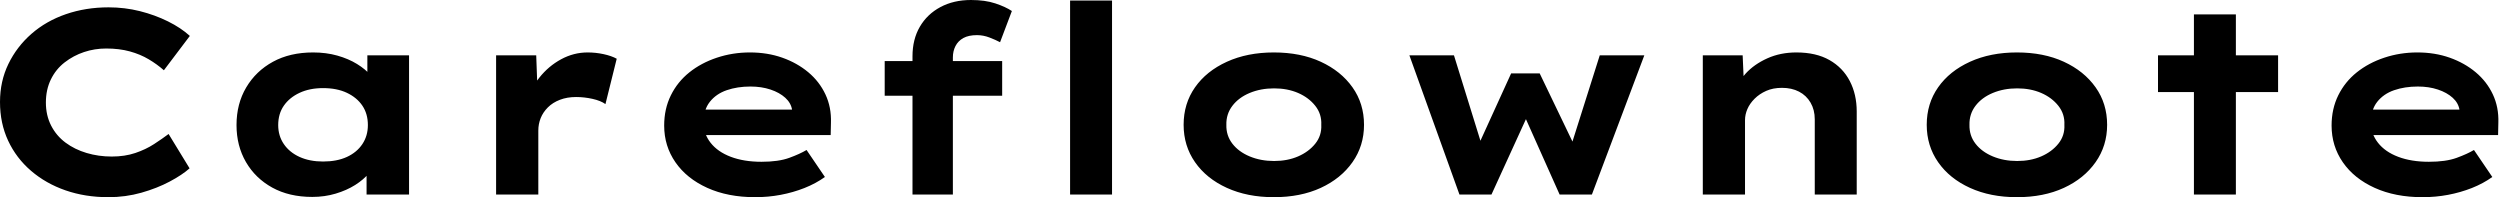 <svg baseProfile="full" height="28" version="1.1" viewBox="0 0 355 28" width="355" xmlns="http://www.w3.org/2000/svg" xmlns:ev="http://www.w3.org/2001/xml-events" xmlns:xlink="http://www.w3.org/1999/xlink"><defs /><g><path d="M19.138 28Q15.862 28 13.069 27.032Q10.277 26.064 8.173 24.258Q6.069 22.452 4.915 19.976Q3.761 17.5 3.761 14.484Q3.761 11.543 4.952 9.085Q6.144 6.628 8.229 4.803Q10.314 2.979 13.125 2.011Q15.936 1.043 19.176 1.043Q21.484 1.043 23.625 1.582Q25.766 2.122 27.609 3.035Q29.452 3.947 30.718 5.101L27.032 9.979Q26.064 9.122 24.872 8.415Q23.681 7.707 22.191 7.298Q20.702 6.888 18.84 6.888Q17.202 6.888 15.694 7.391Q14.186 7.894 12.939 8.862Q11.691 9.83 10.984 11.282Q10.277 12.734 10.277 14.559Q10.277 16.383 11.021 17.835Q11.766 19.287 13.069 20.255Q14.372 21.223 16.066 21.726Q17.761 22.229 19.622 22.229Q21.484 22.229 22.973 21.726Q24.463 21.223 25.636 20.46Q26.809 19.697 27.702 19.027L30.681 23.904Q29.638 24.835 27.851 25.785Q26.064 26.734 23.83 27.367Q21.596 28 19.138 28Z M48.106 27.963Q44.83 27.963 42.428 26.641Q40.027 25.319 38.686 23.011Q37.346 20.702 37.346 17.761Q37.346 14.745 38.723 12.418Q40.101 10.09 42.521 8.769Q44.941 7.447 48.218 7.447Q50.08 7.447 51.662 7.894Q53.245 8.34 54.455 9.085Q55.665 9.83 56.41 10.705Q57.154 11.58 57.34 12.436L55.926 12.548V7.856H61.846V27.628H55.814V22.34L57.043 22.676Q56.931 23.644 56.168 24.574Q55.404 25.505 54.194 26.269Q52.984 27.032 51.42 27.497Q49.856 27.963 48.106 27.963ZM49.633 22.936Q51.606 22.936 53.021 22.285Q54.436 21.633 55.218 20.46Q56.0 19.287 56.0 17.761Q56.0 16.16 55.218 15.005Q54.436 13.851 53.021 13.181Q51.606 12.511 49.633 12.511Q47.734 12.511 46.301 13.181Q44.867 13.851 44.066 15.005Q43.266 16.16 43.266 17.761Q43.266 19.287 44.066 20.46Q44.867 21.633 46.301 22.285Q47.734 22.936 49.633 22.936Z M74.207 27.628V7.856H79.904L80.165 15.005L78.452 14.67Q79.048 12.66 80.351 11.021Q81.654 9.383 83.441 8.415Q85.229 7.447 87.202 7.447Q88.356 7.447 89.473 7.689Q90.59 7.931 91.335 8.34L89.734 14.782Q89.064 14.298 87.891 14.037Q86.718 13.777 85.564 13.777Q84.298 13.777 83.274 14.168Q82.25 14.559 81.561 15.247Q80.872 15.936 80.537 16.774Q80.202 17.612 80.202 18.543V27.628Z M110.995 28Q107.122 28 104.199 26.678Q101.277 25.356 99.676 23.048Q98.074 20.739 98.074 17.835Q98.074 15.452 99.024 13.535Q99.973 11.617 101.649 10.277Q103.324 8.936 105.559 8.191Q107.793 7.447 110.25 7.447Q112.745 7.447 114.848 8.191Q116.952 8.936 118.535 10.258Q120.117 11.58 120.973 13.404Q121.83 15.229 121.755 17.426L121.718 19.176H102.207L101.351 15.564H116.878L116.245 16.383V15.638Q116.096 14.633 115.277 13.888Q114.457 13.144 113.173 12.715Q111.888 12.287 110.324 12.287Q108.463 12.287 106.955 12.809Q105.447 13.33 104.553 14.465Q103.66 15.601 103.66 17.388Q103.66 18.989 104.665 20.274Q105.67 21.559 107.532 22.266Q109.394 22.973 111.888 22.973Q114.309 22.973 115.835 22.415Q117.362 21.856 118.293 21.298L120.899 25.133Q119.596 26.064 117.995 26.697Q116.394 27.33 114.625 27.665Q112.856 28 110.995 28Z M133.335 27.628V8.005Q133.335 5.585 134.378 3.798Q135.42 2.011 137.301 1.005Q139.181 0.0 141.638 0.0Q143.649 0.0 145.101 0.484Q146.553 0.968 147.447 1.564L145.771 5.995Q145.138 5.66 144.263 5.324Q143.388 4.989 142.495 4.989Q141.303 4.989 140.559 5.399Q139.814 5.809 139.441 6.535Q139.069 7.261 139.069 8.154V27.628H136.202Q135.346 27.628 134.62 27.628Q133.894 27.628 133.335 27.628ZM129.388 13.59V8.676H146.069V13.59Z M155.713 27.628V0.074H161.67V27.628Z M184.644 28Q180.883 28 177.979 26.678Q175.074 25.356 173.455 23.029Q171.835 20.702 171.835 17.723Q171.835 14.707 173.455 12.399Q175.074 10.09 177.979 8.769Q180.883 7.447 184.644 7.447Q188.441 7.447 191.309 8.769Q194.176 10.09 195.814 12.399Q197.452 14.707 197.452 17.723Q197.452 20.702 195.814 23.029Q194.176 25.356 191.309 26.678Q188.441 28 184.644 28ZM184.681 22.862Q186.58 22.862 188.088 22.21Q189.596 21.559 190.527 20.404Q191.457 19.25 191.383 17.723Q191.457 16.197 190.527 15.024Q189.596 13.851 188.088 13.199Q186.58 12.548 184.681 12.548Q182.782 12.548 181.218 13.199Q179.654 13.851 178.761 15.024Q177.867 16.197 177.904 17.723Q177.867 19.25 178.761 20.404Q179.654 21.559 181.218 22.21Q182.782 22.862 184.681 22.862Z M211.005 27.628 203.894 7.856H210.223L214.319 21.074L213.537 20.963L218.34 10.426H222.399L227.463 20.963L226.755 21.037L230.926 7.856H237.255L229.809 27.628H225.229L219.457 14.707L221.505 14.596L215.548 27.628Z M245.559 27.628V7.856H251.218L251.441 12.957L249.84 13.33Q250.436 11.766 251.646 10.444Q252.856 9.122 254.718 8.285Q256.58 7.447 258.851 7.447Q261.644 7.447 263.543 8.527Q265.441 9.606 266.428 11.505Q267.415 13.404 267.415 15.824V27.628H261.457V16.941Q261.457 15.601 260.862 14.577Q260.266 13.553 259.223 13.013Q258.181 12.473 256.803 12.473Q255.537 12.473 254.569 12.902Q253.601 13.33 252.912 14.019Q252.223 14.707 251.888 15.489Q251.553 16.271 251.553 17.053V27.628H248.574Q247.197 27.628 246.434 27.628Q245.67 27.628 245.559 27.628Z M290.165 28Q286.404 28 283.5 26.678Q280.596 25.356 278.976 23.029Q277.356 20.702 277.356 17.723Q277.356 14.707 278.976 12.399Q280.596 10.09 283.5 8.769Q286.404 7.447 290.165 7.447Q293.963 7.447 296.83 8.769Q299.697 10.09 301.335 12.399Q302.973 14.707 302.973 17.723Q302.973 20.702 301.335 23.029Q299.697 25.356 296.83 26.678Q293.963 28 290.165 28ZM290.202 22.862Q292.101 22.862 293.609 22.21Q295.117 21.559 296.048 20.404Q296.979 19.25 296.904 17.723Q296.979 16.197 296.048 15.024Q295.117 13.851 293.609 13.199Q292.101 12.548 290.202 12.548Q288.303 12.548 286.739 13.199Q285.176 13.851 284.282 15.024Q283.388 16.197 283.426 17.723Q283.388 19.25 284.282 20.404Q285.176 21.559 286.739 22.21Q288.303 22.862 290.202 22.862Z M315.298 27.628V2.048H321.255V27.628ZM310.197 13.069V7.856H327.25V13.069Z M347.766 28Q343.894 28 340.971 26.678Q338.048 25.356 336.447 23.048Q334.846 20.739 334.846 17.835Q334.846 15.452 335.795 13.535Q336.745 11.617 338.42 10.277Q340.096 8.936 342.33 8.191Q344.564 7.447 347.021 7.447Q349.516 7.447 351.62 8.191Q353.723 8.936 355.306 10.258Q356.888 11.58 357.745 13.404Q358.601 15.229 358.527 17.426L358.489 19.176H338.979L338.122 15.564H353.649L353.016 16.383V15.638Q352.867 14.633 352.048 13.888Q351.229 13.144 349.944 12.715Q348.66 12.287 347.096 12.287Q345.234 12.287 343.726 12.809Q342.218 13.33 341.324 14.465Q340.431 15.601 340.431 17.388Q340.431 18.989 341.436 20.274Q342.441 21.559 344.303 22.266Q346.165 22.973 348.66 22.973Q351.08 22.973 352.606 22.415Q354.133 21.856 355.064 21.298L357.67 25.133Q356.367 26.064 354.766 26.697Q353.165 27.33 351.396 27.665Q349.628 28 347.766 28Z " fill="rgb(0,0,0)" transform="translate(-3.761, 0)" /></g></svg>